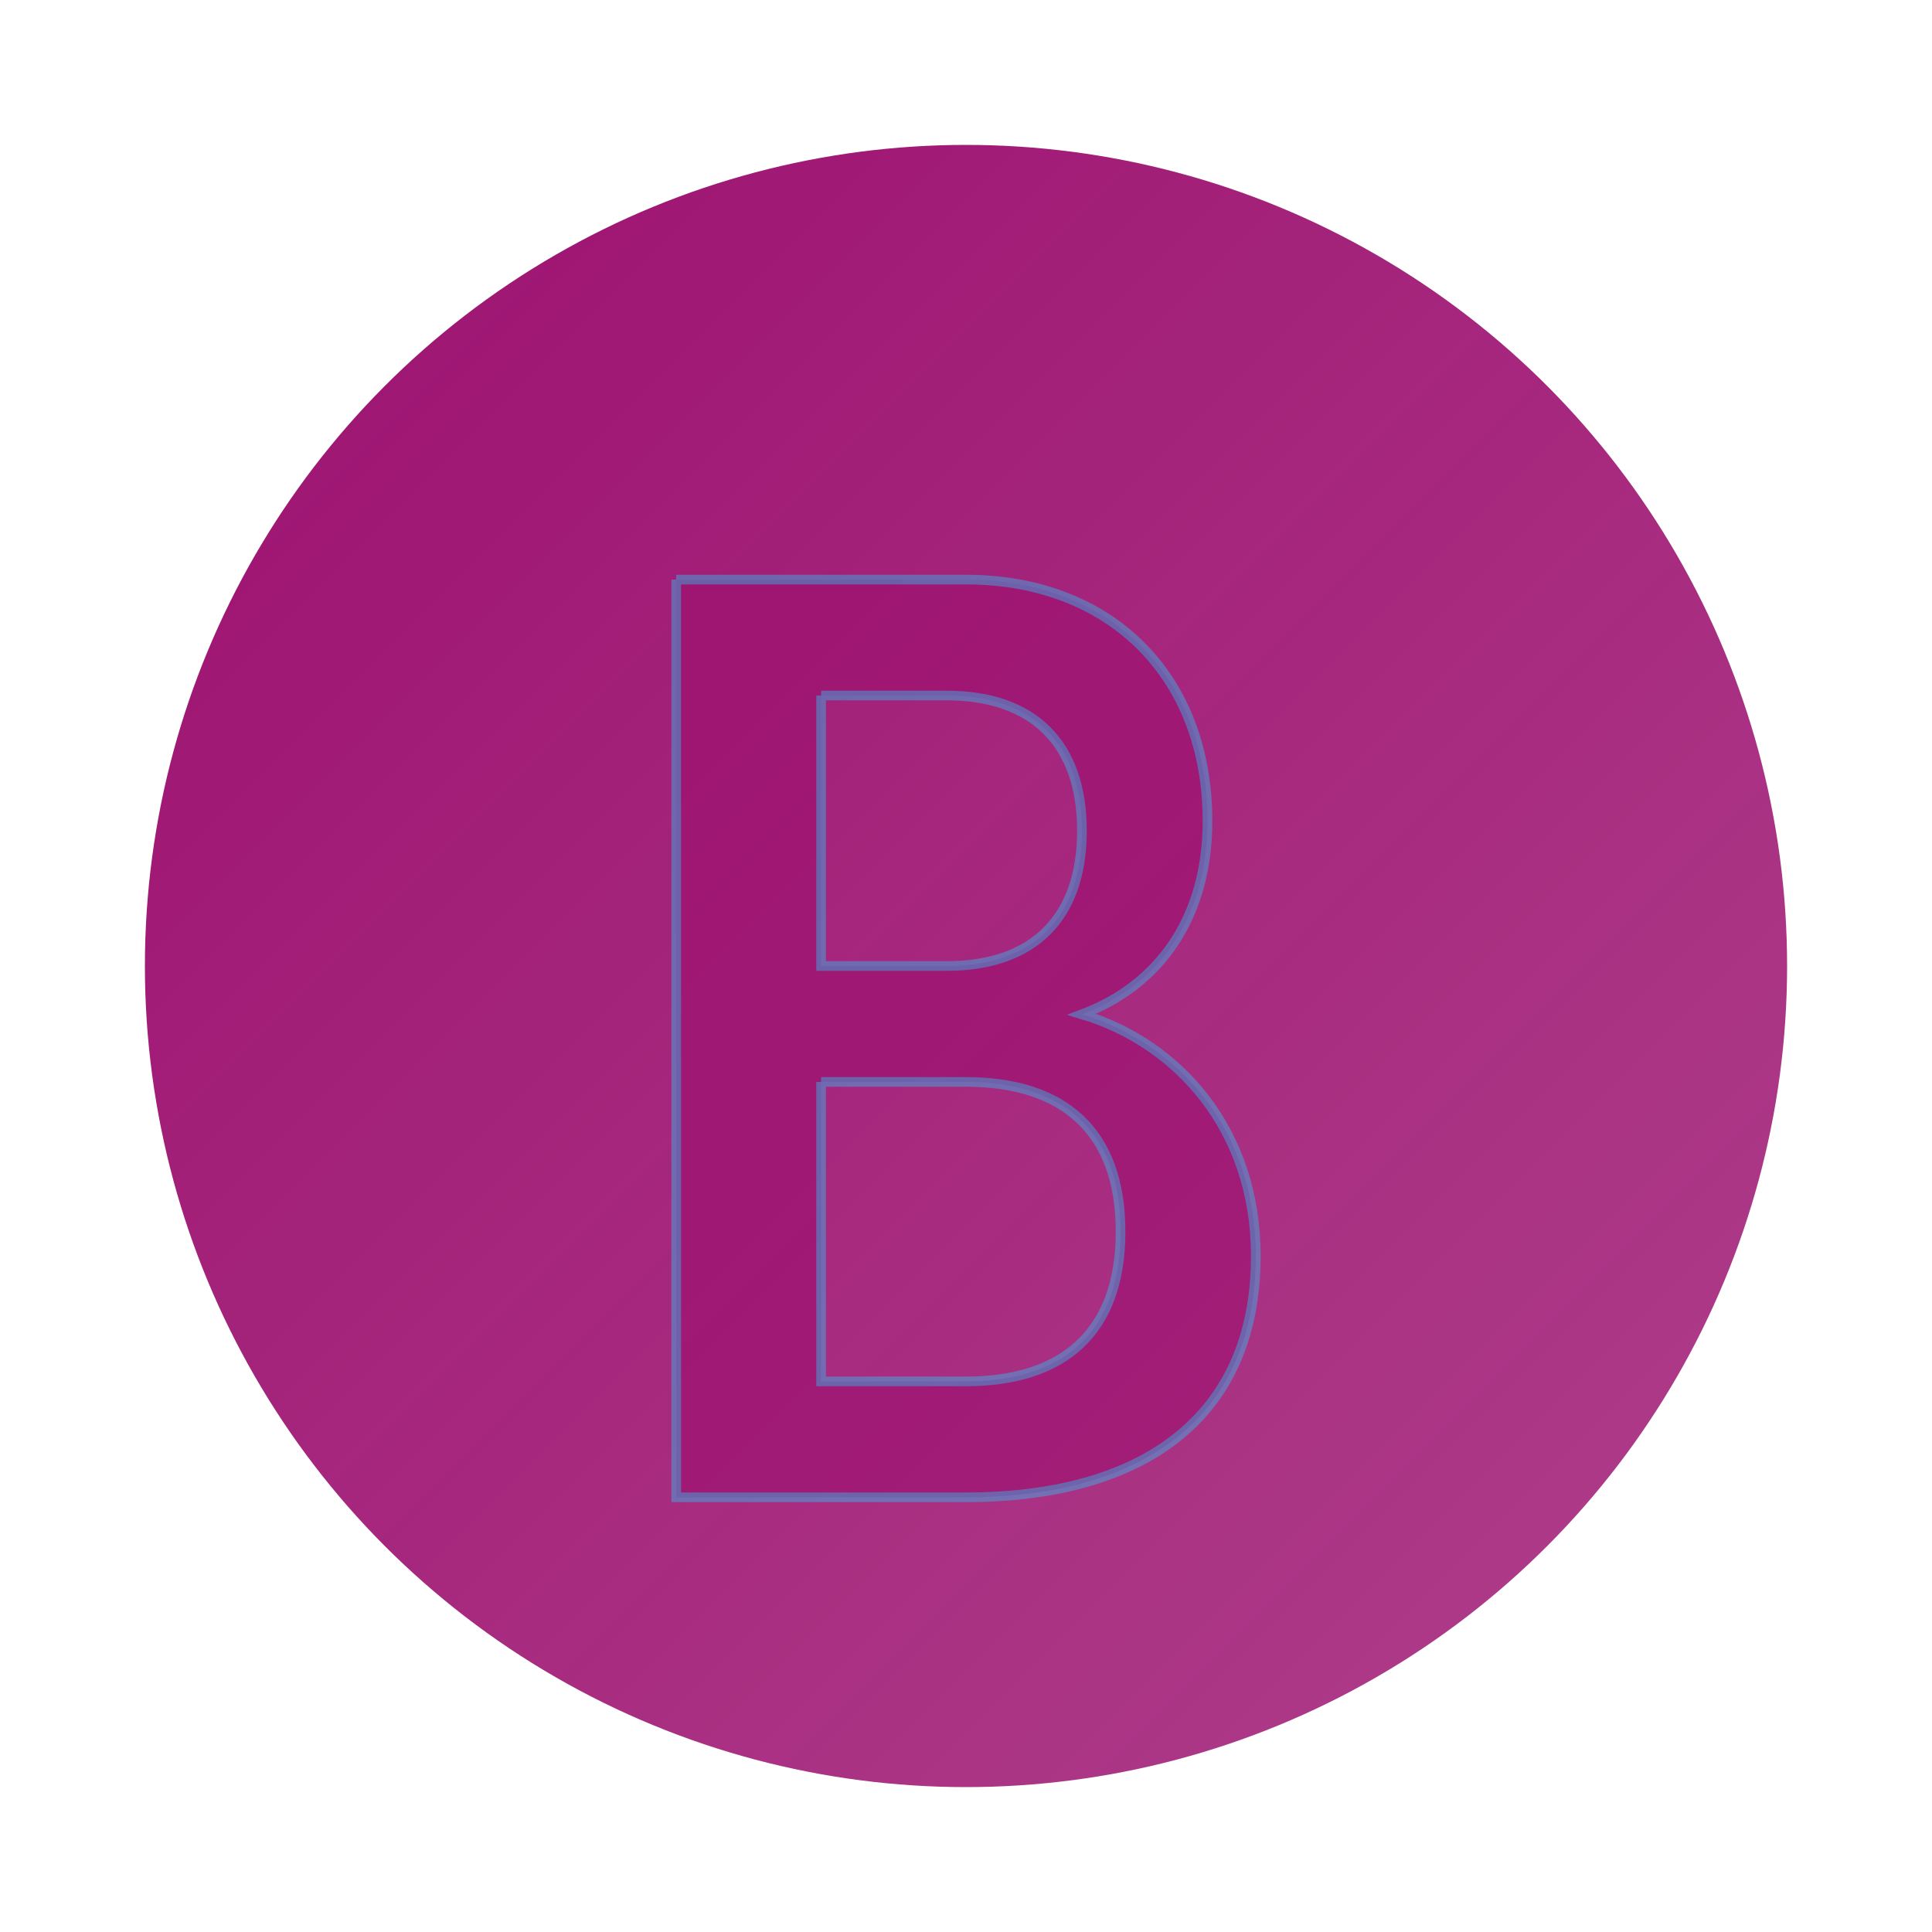<svg xmlns="http://www.w3.org/2000/svg" viewBox="0 0 200 200">
  <defs>
    <linearGradient id="grad1" x1="0%" y1="0%" x2="100%" y2="100%">
      <stop offset="0%" style="stop-color:rgb(156,16,111);stop-opacity:1" />
      <stop offset="100%" style="stop-color:rgb(156,16,111);stop-opacity:0.8" />
    </linearGradient>
  </defs>
  
  <circle cx="100" cy="100" r="85" fill="url(#grad1)"/>
  
  <path d="M 70 60 L 100 60 C 115 60 125 70 125 85 C 125 95 120 102 112 105 C 122 108 130 117 130 130 C 130 147 118 155 100 155 L 70 155 Z M 85 72 L 85 100 L 98 100 C 107 100 112 95 112 86 C 112 77 107 72 98 72 Z M 85 112 L 85 143 L 100 143 C 110 143 116 138 116 127.5 C 116 117 110 112 100 112 Z" fill="rgb(156,16,111)" opacity="0.6"/>
  
  <path d="M 70 60 L 100 60 C 115 60 125 70 125 85 C 125 95 120 102 112 105 C 122 108 130 117 130 130 C 130 147 118 155 100 155 L 70 155 L 70 60 M 85 72 L 85 100 L 98 100 C 107 100 112 95 112 86 C 112 77 107 72 98 72 L 85 72 M 85 112 L 85 143 L 100 143 C 110 143 116 138 116 127.5 C 116 117 110 112 100 112 L 85 112" fill="transparent" stroke="rgb(34,207,252)" stroke-width="1" opacity="0.4"/>
</svg>